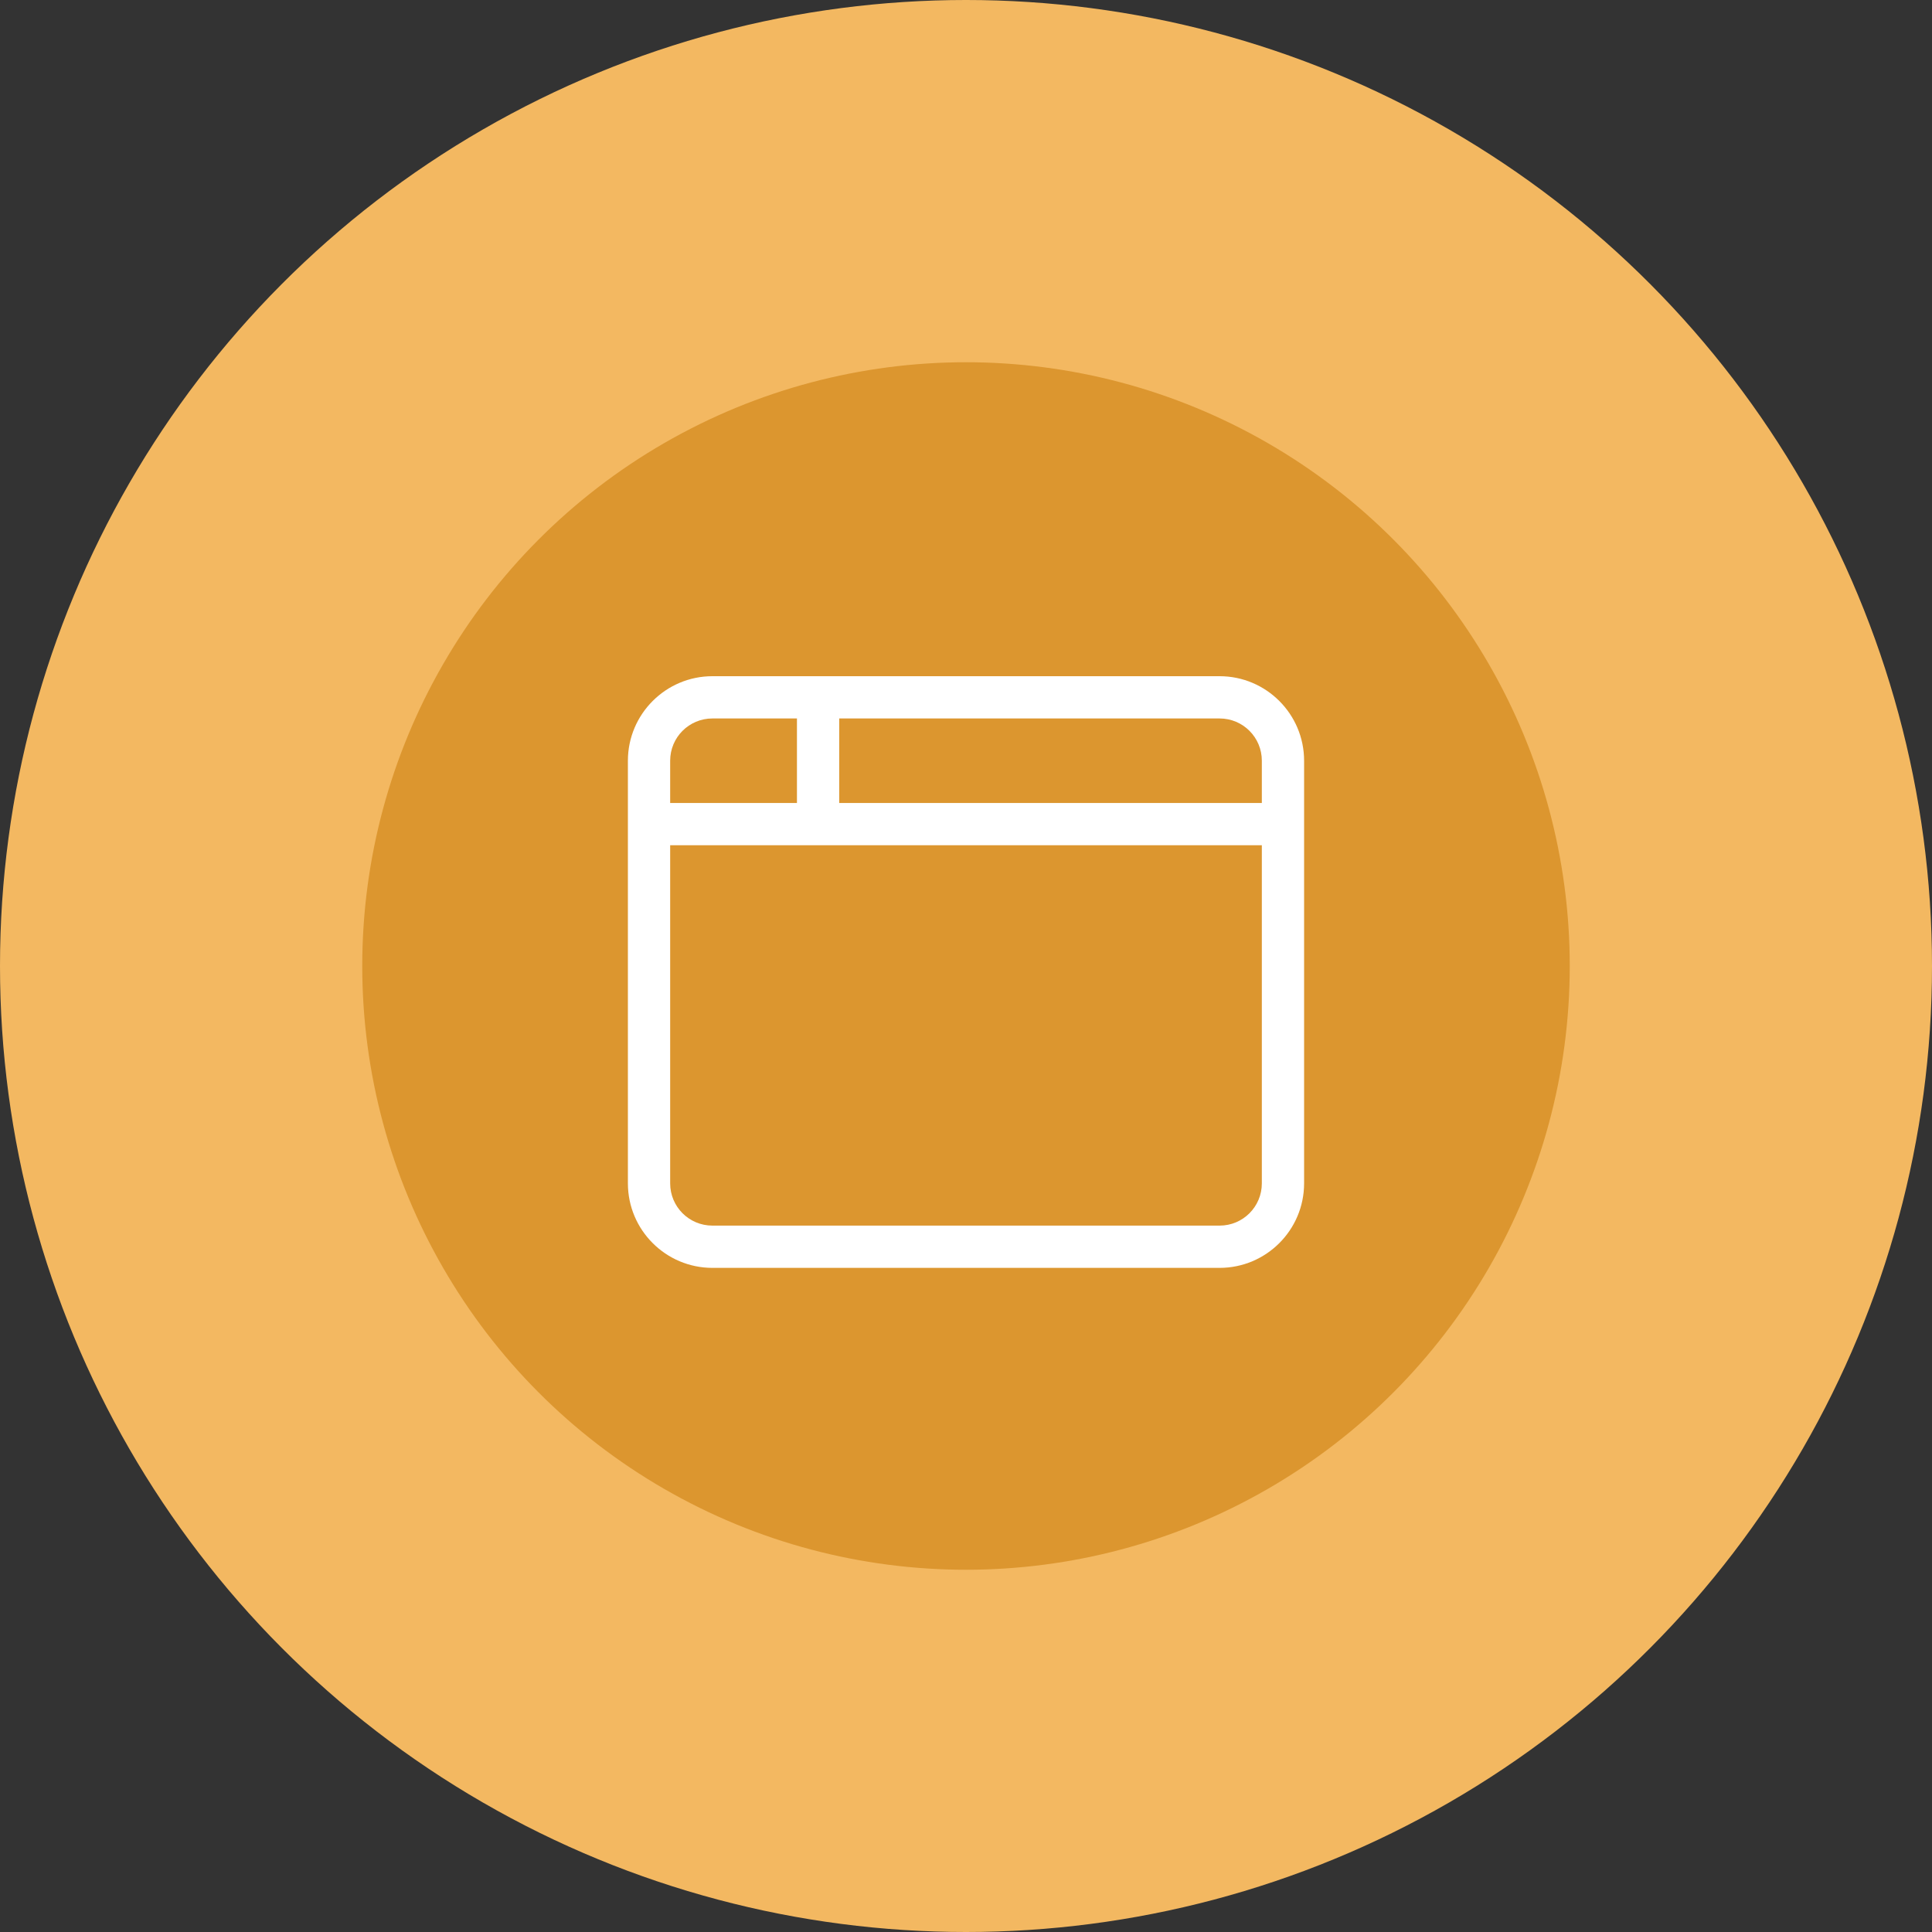 <?xml version="1.0" encoding="UTF-8"?> <svg xmlns="http://www.w3.org/2000/svg" width="80" height="80" viewBox="0 0 80 80" fill="none"><rect x="0" y="0" width="80" height="80" fill="#333333" stroke="none"/><circle cx="40" cy="40" r="40" fill="#F3B861"></circle><circle cx="40" cy="40" r="25" fill="#DC962F"></circle><path d="M34.75 29.75V33.25H52.25V31.5C52.25 30.532 51.468 29.75 50.5 29.75H34.75ZM33 29.75H29.5C28.532 29.75 27.75 30.532 27.75 31.5V33.25H33V29.75ZM27.75 35V49C27.75 49.968 28.532 50.75 29.5 50.75H50.5C51.468 50.75 52.25 49.968 52.25 49V35H33.875H27.75ZM26 31.5C26 29.57 27.57 28 29.5 28H50.5C52.431 28 54 29.57 54 31.5V49C54 50.931 52.431 52.5 50.5 52.5H29.5C27.57 52.5 26 50.931 26 49V31.5Z" fill="white"></path></svg> 